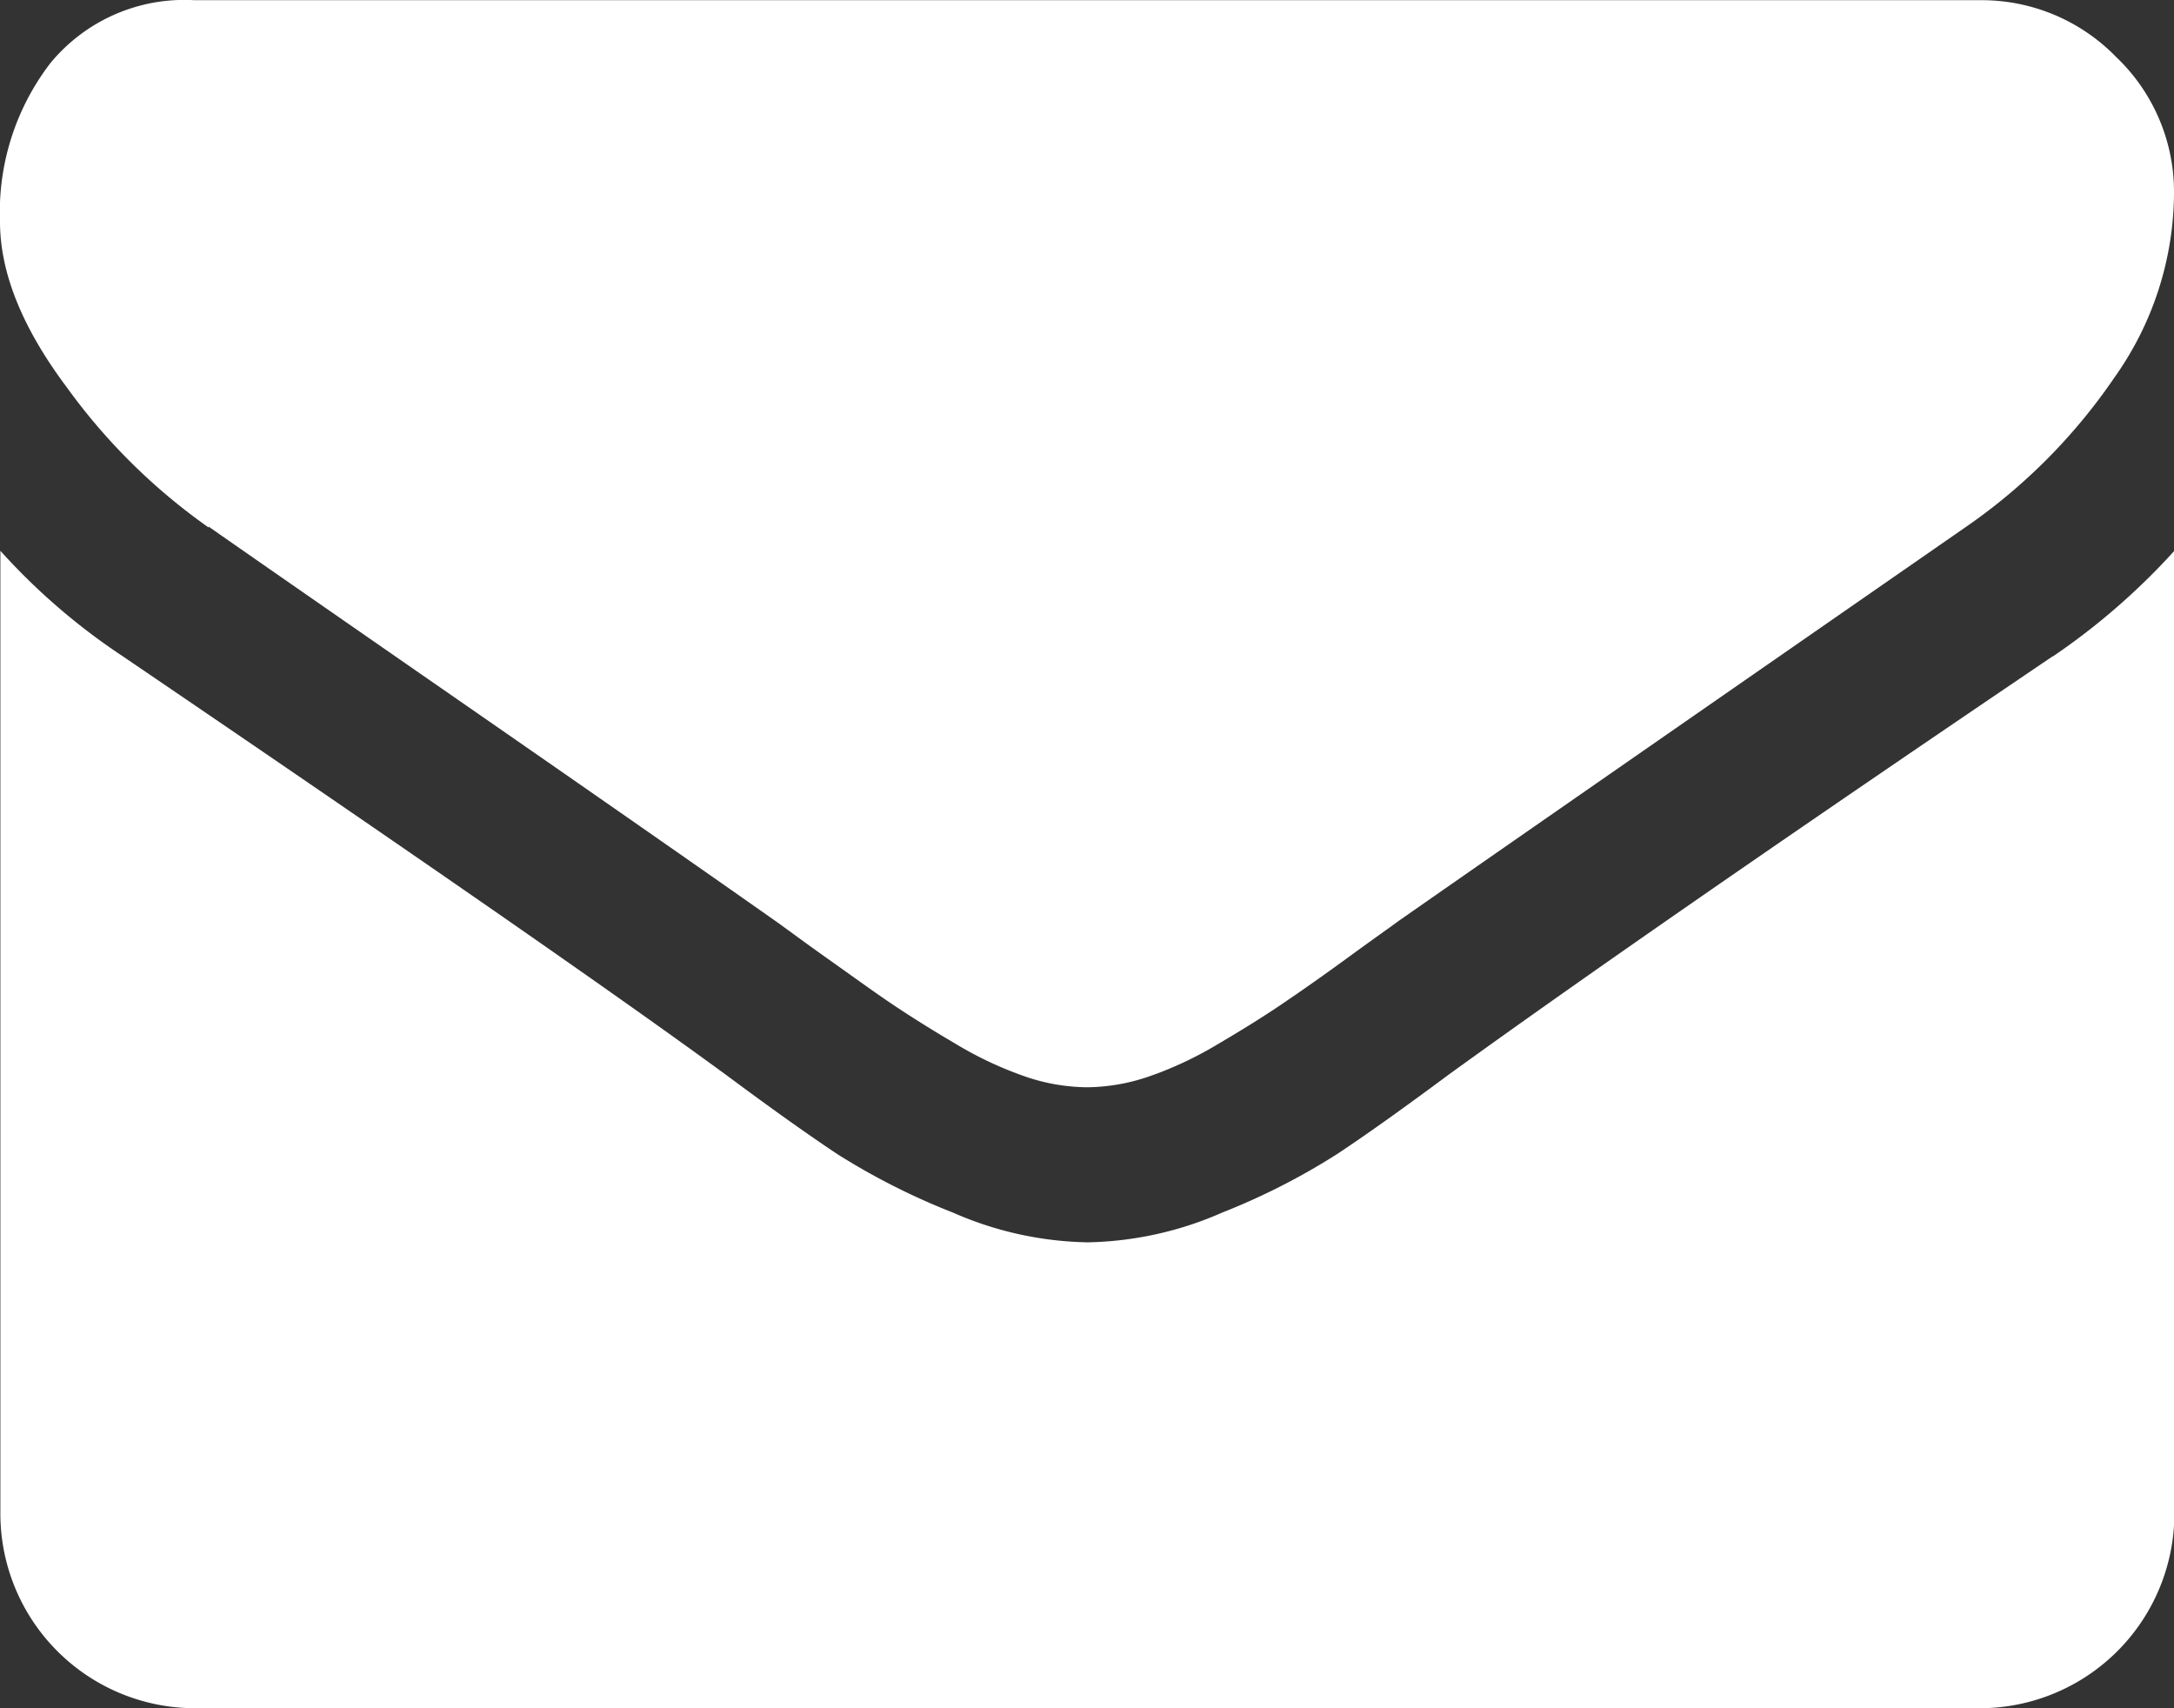 <svg id="b73d1d4b-30a0-44ca-8329-716dcd07be97" data-name="Camada 1" xmlns="http://www.w3.org/2000/svg" viewBox="0 0 116.8 91.77"><rect x="0" y="0" width="116.8" height="91.77" fill="#333333" stroke="none"/><defs><style>.a164973a-100b-4778-8ba0-e5327a3b149e{fill:#fff;}</style></defs><path class="a164973a-100b-4778-8ba0-e5327a3b149e" d="M406.21,436.38q2.22,1.56,13.36,9.28t17.08,11.9c.43.3,1.36,1,2.77,2s2.58,1.85,3.52,2.48,2.06,1.34,3.39,2.12a19.7,19.7,0,0,0,3.74,1.76,10.46,10.46,0,0,0,3.27.58h.12a10.46,10.46,0,0,0,3.27-.58,19.7,19.7,0,0,0,3.74-1.76c1.33-.78,2.46-1.49,3.39-2.12s2.11-1.45,3.52-2.48,2.34-1.68,2.77-2q6-4.19,30.51-21.19a30.84,30.84,0,0,0,7.94-8,17.23,17.23,0,0,0,3.2-9.84,10,10,0,0,0-3.1-7.37,10.08,10.08,0,0,0-7.33-3.06H405.43a9.32,9.32,0,0,0-7.73,3.39A13.14,13.14,0,0,0,395,420q0,4.11,3.59,8.9a32.41,32.41,0,0,0,7.62,7.53Zm0,0" transform="translate(-395 -408.09)"/><path class="a164973a-100b-4778-8ba0-e5327a3b149e" d="M505.28,443.35q-21.37,14.46-32.46,22.48-3.7,2.75-6,4.27a36.13,36.13,0,0,1-6.15,3.13,18.75,18.75,0,0,1-7.18,1.6h-.12a18.75,18.75,0,0,1-7.18-1.6A36.66,36.66,0,0,1,440,470.1q-2.31-1.53-6-4.27-8.81-6.45-32.4-22.48a34.32,34.32,0,0,1-6.58-5.67v51.75a10.46,10.46,0,0,0,10.43,10.43h95.94a10.46,10.46,0,0,0,10.43-10.43V437.68a36.34,36.34,0,0,1-6.52,5.67Zm0,0" transform="translate(-395 -408.09)"/></svg>